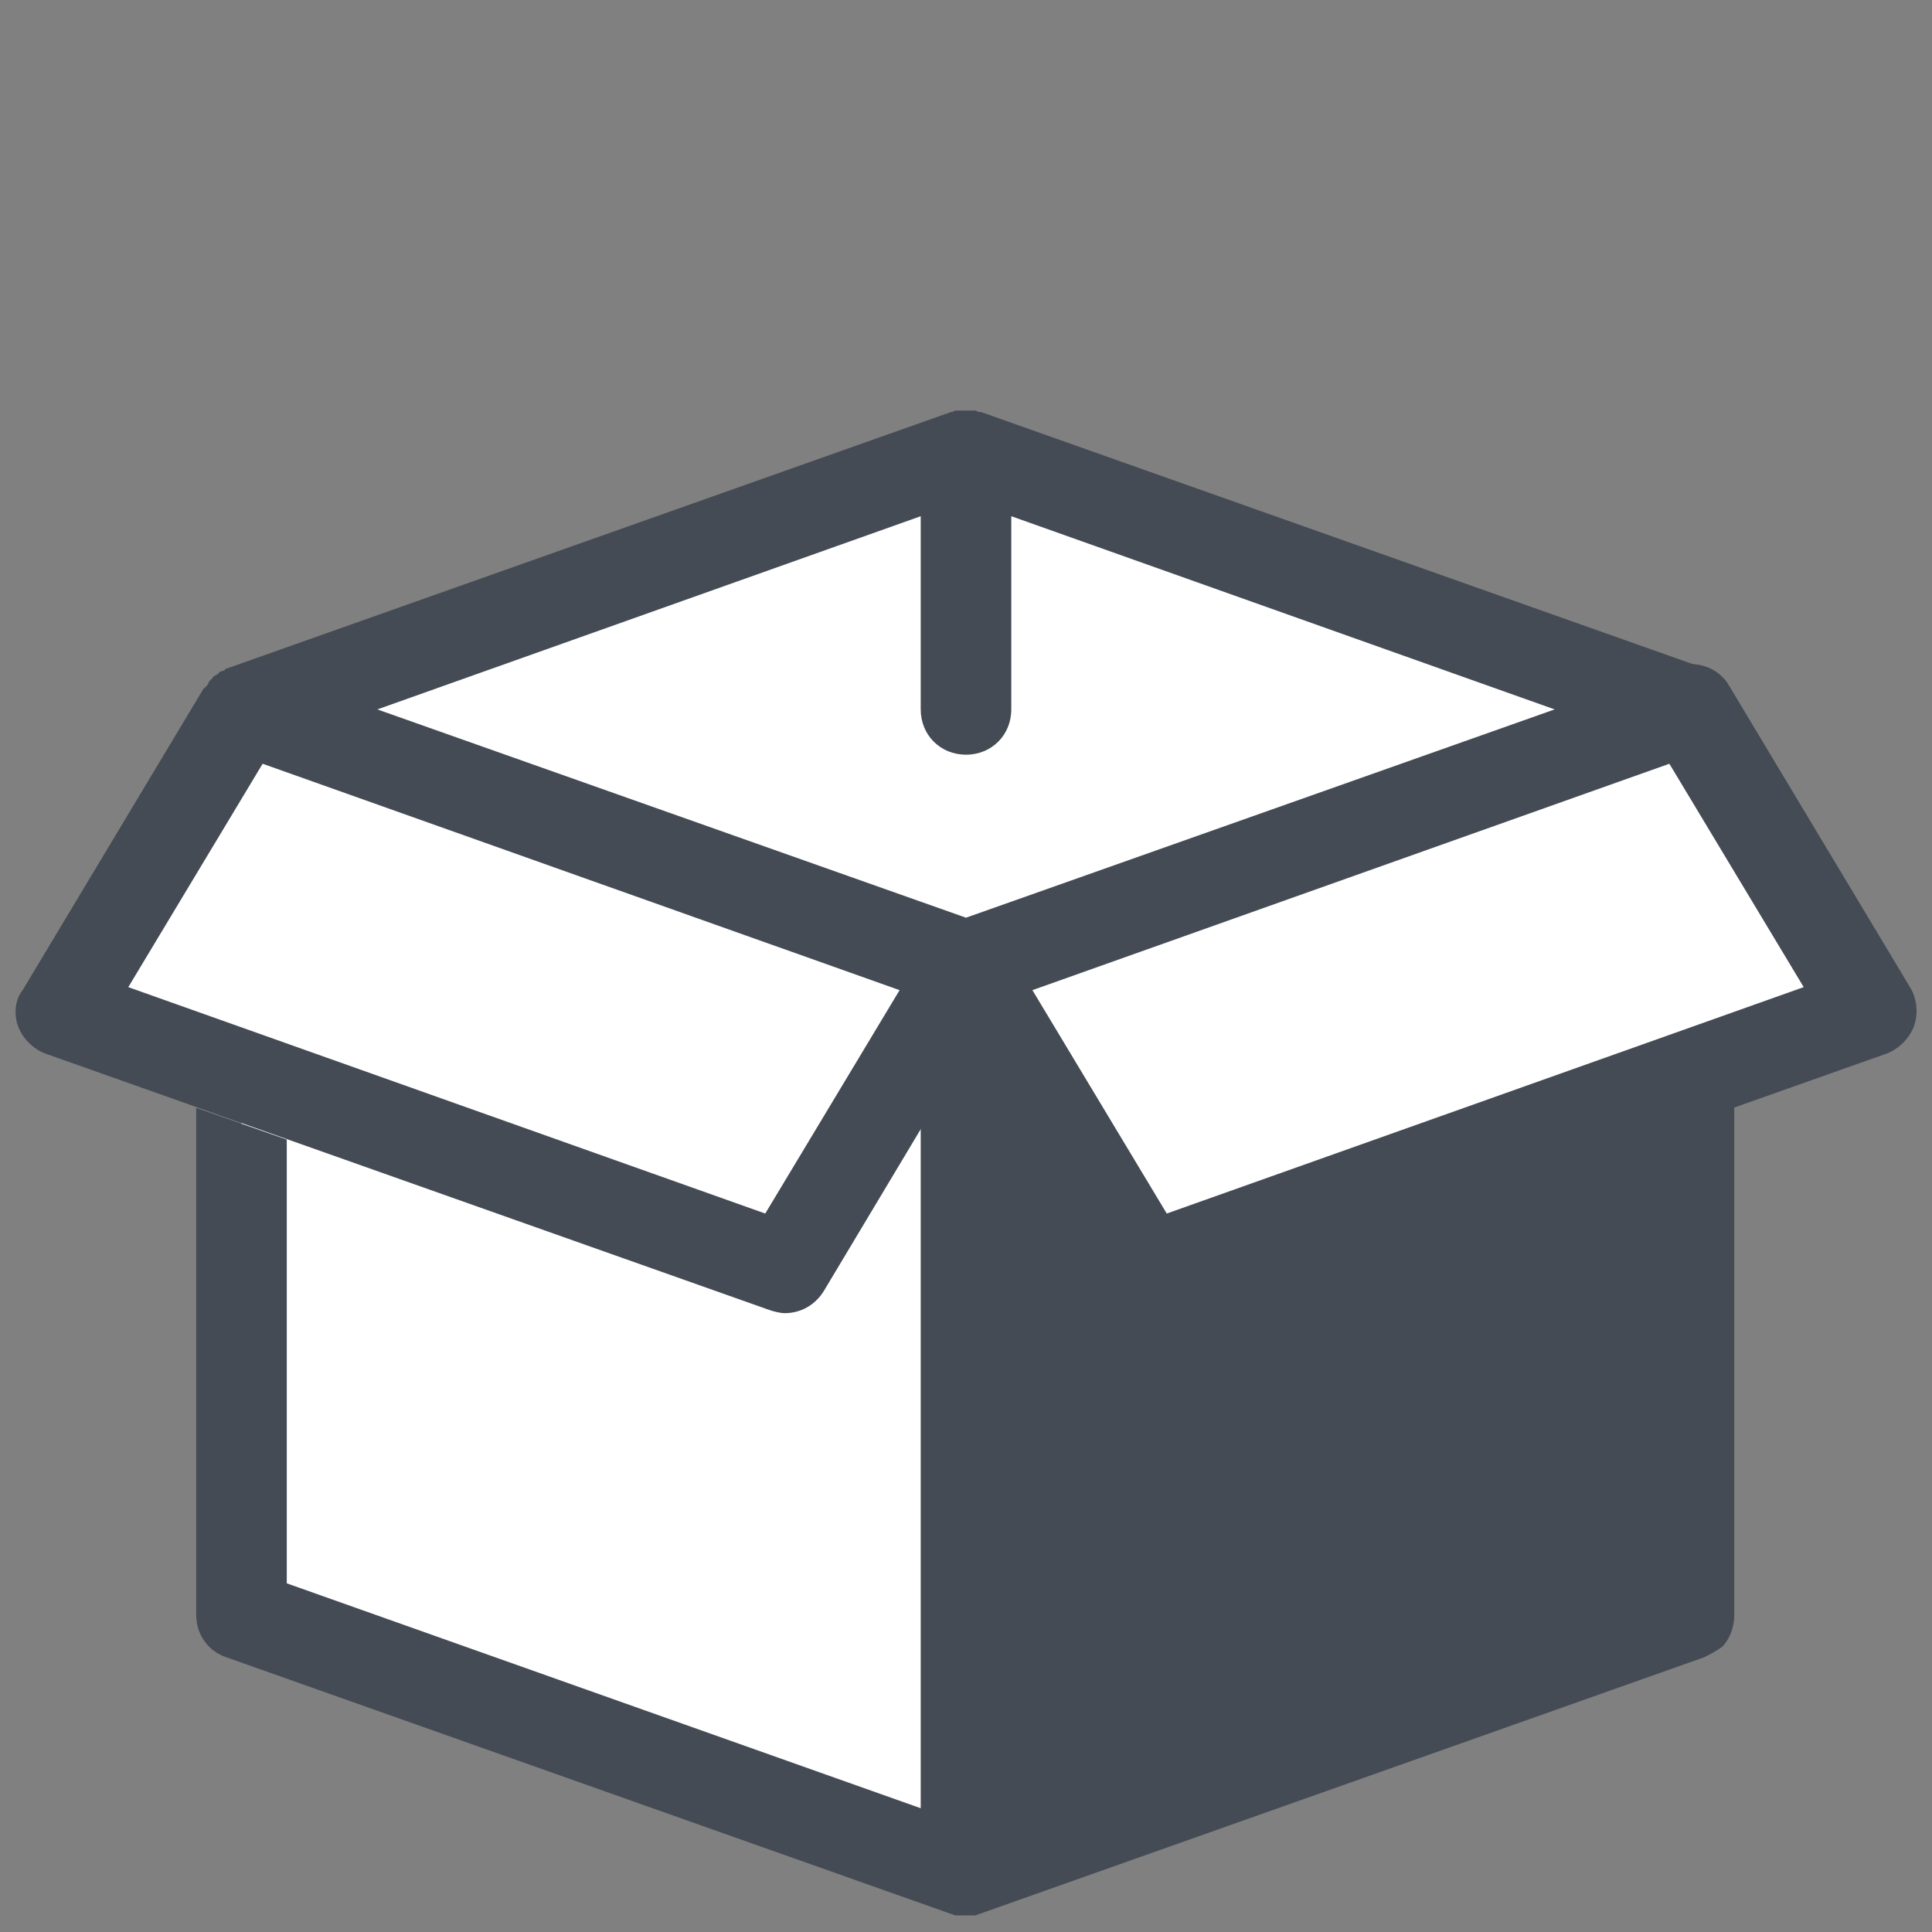 <svg xmlns="http://www.w3.org/2000/svg"  viewBox="0 0 128 128" width="64px" height="64px"><rect x="0" y="0" width="128" height="128" fill="#808080" stroke="none"/><path fill="#fff" d="M112 47L64 30 16 47 16 107 64 124 112 107z"/><path fill="#fff" d="M112 47L64 30 16 47 16 107 64 124 112 107z"/><path fill="#444b54" d="M64,67c-1.2,0-2.4-0.8-2.8-2c-0.6-1.6,0.3-3.3,1.8-3.8l48-17c1.6-0.6,3.3,0.3,3.8,1.8c0.6,1.6-0.3,3.3-1.8,3.8l-48,17C64.7,66.9,64.3,67,64,67z"/><path fill="#fff" d="M64 64L16 47M16 47L4 67 52 84 64 64z"/><path fill="#444b54" d="M112,44c-1.7,0-3,1.3-3,3v21.9L77.3,80.3L66.6,62.5c-0.7-1.2-2.1-1.7-3.4-1.3C61.9,61.5,61,62.7,61,64v31.7v24.1l-42-14.9V75.5l-6-2.1V107c0,1.3,0.8,2.4,2,2.8l48,17c0,0,0,0,0,0c0.1,0,0.2,0.1,0.3,0.1c0.1,0,0.1,0,0.2,0c0.1,0,0.2,0,0.4,0c0,0,0.1,0,0.1,0c0.2,0,0.3,0,0.5,0c0,0,0.1,0,0.1,0c0.1,0,0.2-0.1,0.3-0.1c0,0,0,0,0,0l48-17c0.4-0.2,0.8-0.4,1.2-0.7c0.5-0.5,0.8-1.3,0.8-2.1V71V47C115,45.3,113.7,44,112,44z"/><path fill="#fff" d="M124 67L76 84 64 64 112 47z"/><g><path fill="#444b54" d="M126.6,65.5l-12-20c0,0-0.1-0.1-0.1-0.1c0-0.1-0.1-0.1-0.1-0.2c-0.1-0.1-0.1-0.2-0.2-0.2c-0.1-0.1-0.1-0.1-0.2-0.2c-0.1-0.1-0.2-0.1-0.3-0.2c-0.1,0-0.1-0.1-0.2-0.1c-0.2-0.1-0.3-0.2-0.5-0.2c0,0,0,0,0,0l-48-17c0,0-0.1,0-0.1,0c-0.1,0-0.2-0.1-0.3-0.1c-0.1,0-0.2,0-0.3,0c-0.1,0-0.2,0-0.3,0s-0.2,0-0.3,0c-0.1,0-0.2,0-0.3,0c-0.1,0-0.2,0-0.3,0.1c0,0-0.1,0-0.1,0l-48,17c0,0,0,0,0,0c0,0-0.1,0-0.1,0.1c-0.1,0-0.2,0.1-0.3,0.1c-0.1,0-0.1,0.1-0.1,0.1c-0.1,0.1-0.2,0.1-0.3,0.2c-0.1,0-0.1,0.1-0.1,0.1c-0.1,0.1-0.1,0.1-0.2,0.2c0,0-0.1,0.1-0.1,0.2c-0.1,0.1-0.1,0.2-0.2,0.2c0,0,0,0.1-0.1,0.1l-12,20C1,66.2,0.9,67.2,1.2,68s1,1.5,1.8,1.8l48,17c0.3,0.1,0.7,0.2,1,0.2c1,0,2-0.5,2.6-1.5L64,69.8l9.4,15.7C74,86.5,75,87,76,87c0.3,0,0.7-0.1,1-0.2l48-17c0.8-0.3,1.5-1,1.8-1.8S127,66.2,126.6,65.5z M64,60.8L25,47l36-12.8V47c0,1.7,1.3,3,3,3s3-1.3,3-3V34.2L103,47L64,60.8z M50.7,80.4l-42.2-15l8.9-14.8l42.2,15L50.7,80.4z M77.3,80.4l-8.9-14.8l42.2-15l8.9,14.8L77.3,80.4z"/></g></svg>